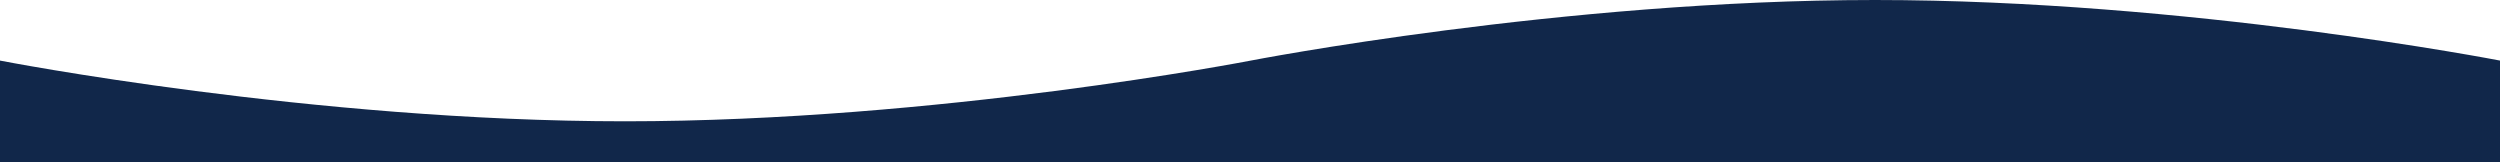 <?xml version="1.0" encoding="UTF-8"?>
<svg xmlns="http://www.w3.org/2000/svg" xmlns:xlink="http://www.w3.org/1999/xlink" version="1.1" id="Layer_1" x="0px" y="0px" viewBox="0 0 1770.4 114.8" style="enable-background:new 0 0 1770.4 114.8;" xml:space="preserve">
<style type="text/css">
	.st0{clip-path:url(#SVGID_00000129170843617763962920000016072088953760978574_);}
	.st1{fill:#11274A;}
</style>
<g>
	<defs>
		<rect id="SVGID_1_" width="1770.4" height="114.8"></rect>
	</defs>
	<clipPath id="SVGID_00000012466661153245620090000011279857925618137251_">
		<use xlink:href="#SVGID_1_" style="overflow:visible;"></use>
	</clipPath>
	<g style="clip-path:url(#SVGID_00000012466661153245620090000011279857925618137251_);">
		<path class="st1" d="M1327.8,0c221.3,0,442.1,42.8,442.6,42.9v71.9H0V42.9C0.5,43,221.3,85.9,442.6,85.9s442.6-42.9,442.6-42.9    S1106.5,0,1327.8,0"></path>
	</g>
</g>
</svg>
